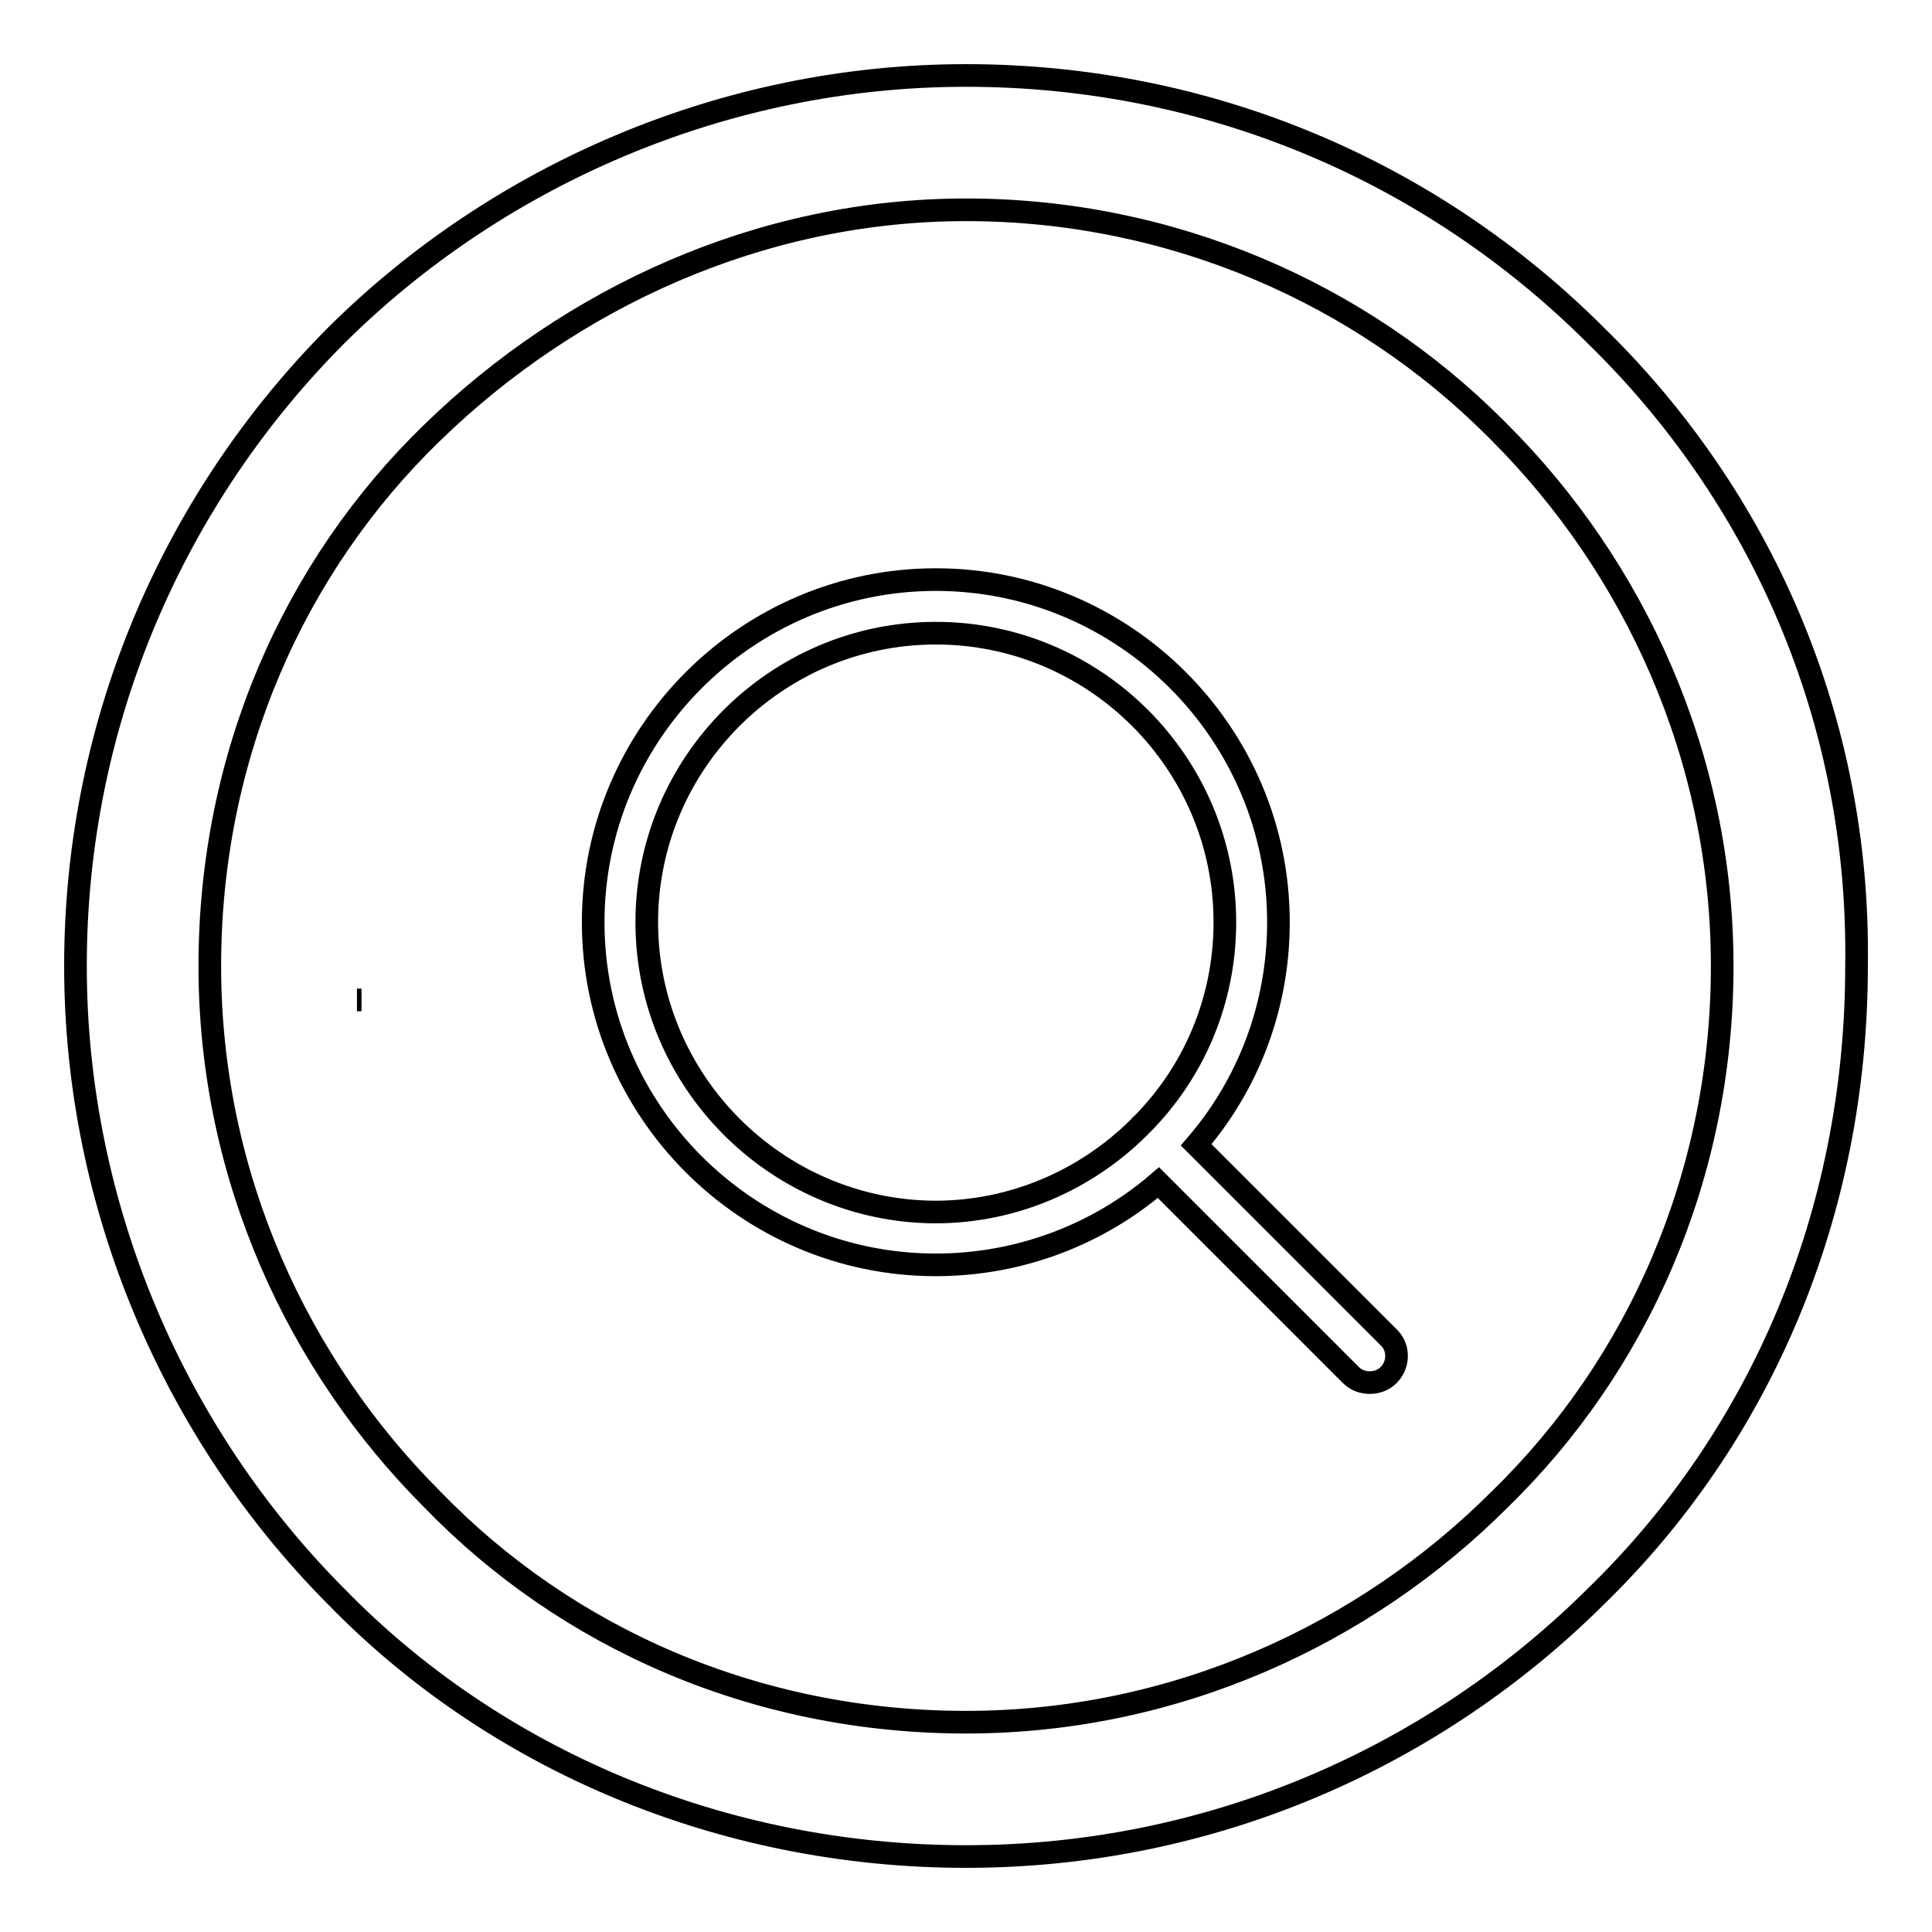 <?xml version="1.0" encoding="utf-8"?>
<!-- Svg Vector Icons : http://www.onlinewebfonts.com/icon -->
<!DOCTYPE svg PUBLIC "-//W3C//DTD SVG 1.1//EN" "http://www.w3.org/Graphics/SVG/1.1/DTD/svg11.dtd">
<svg version="1.1" xmlns="http://www.w3.org/2000/svg" xmlns:xlink="http://www.w3.org/1999/xlink" x="0px" y="0px" viewBox="0 0 256 256" enable-background="new 0 0 256 256" xml:space="preserve">
<g><g><path stroke-width="3" fill-opacity="0" stroke="#000000"  d="M47.3,132.5L47.3,132.5L47.3,132.5h0.6H47.3z"/><path stroke-width="3" fill-opacity="0" stroke="#000000"  d="M211.5,44.5L211.5,44.5C189.8,22.8,160.3,10,128,10S65.7,23.4,44.5,44.5l0,0C23.4,65.7,10,95.2,10,128c0,32.3,13.4,62.3,34.5,83.5C65.6,233.2,95.7,246,128,246c32.8,0,62.3-13.4,83.5-34.5c21.7-21.1,34.5-50.6,34.5-83.5C246.5,95.2,233.2,65.7,211.5,44.5z M198.7,198.7c-17.8,17.8-42.9,29.5-70.7,29.5c-27.8,0-52.9-11.1-70.7-29.5c-17.8-17.8-29.5-42.8-29.5-70.7c0-27.8,11.1-52.9,29.5-70.7c18.3-17.8,43.4-29.5,70.7-29.5c27.3,0,52.3,11.1,70.1,28.9l0.6,0.6c17.8,17.8,29.5,42.9,29.5,70.7S217,180.9,198.7,198.7z"/><path stroke-width="3" fill-opacity="0" stroke="#000000"  d="M184,177.2l-25.5-25.5c6.8-7.9,10.9-18.2,10.9-29.5c0-25-20.4-45.4-45.4-45.4c-25,0-45.4,20.4-45.4,45.4c0,25,20.4,45.4,45.4,45.4c11.2,0,21.6-4.1,29.5-10.9l25.5,25.5c0.7,0.7,1.6,1,2.5,1c0.9,0,1.8-0.3,2.5-1C185.4,180.8,185.4,178.5,184,177.2z M85.7,122.2c0-21.1,17.2-38.3,38.3-38.3c21.1,0,38.3,17.2,38.3,38.3c0,10.5-4.2,20-11.1,26.9c-0.1,0-0.1,0.1-0.2,0.2c-0.1,0.1-0.1,0.1-0.2,0.2c-6.9,6.8-16.4,11.1-26.9,11.1C102.9,160.5,85.7,143.3,85.7,122.2z"/></g></g>
</svg>